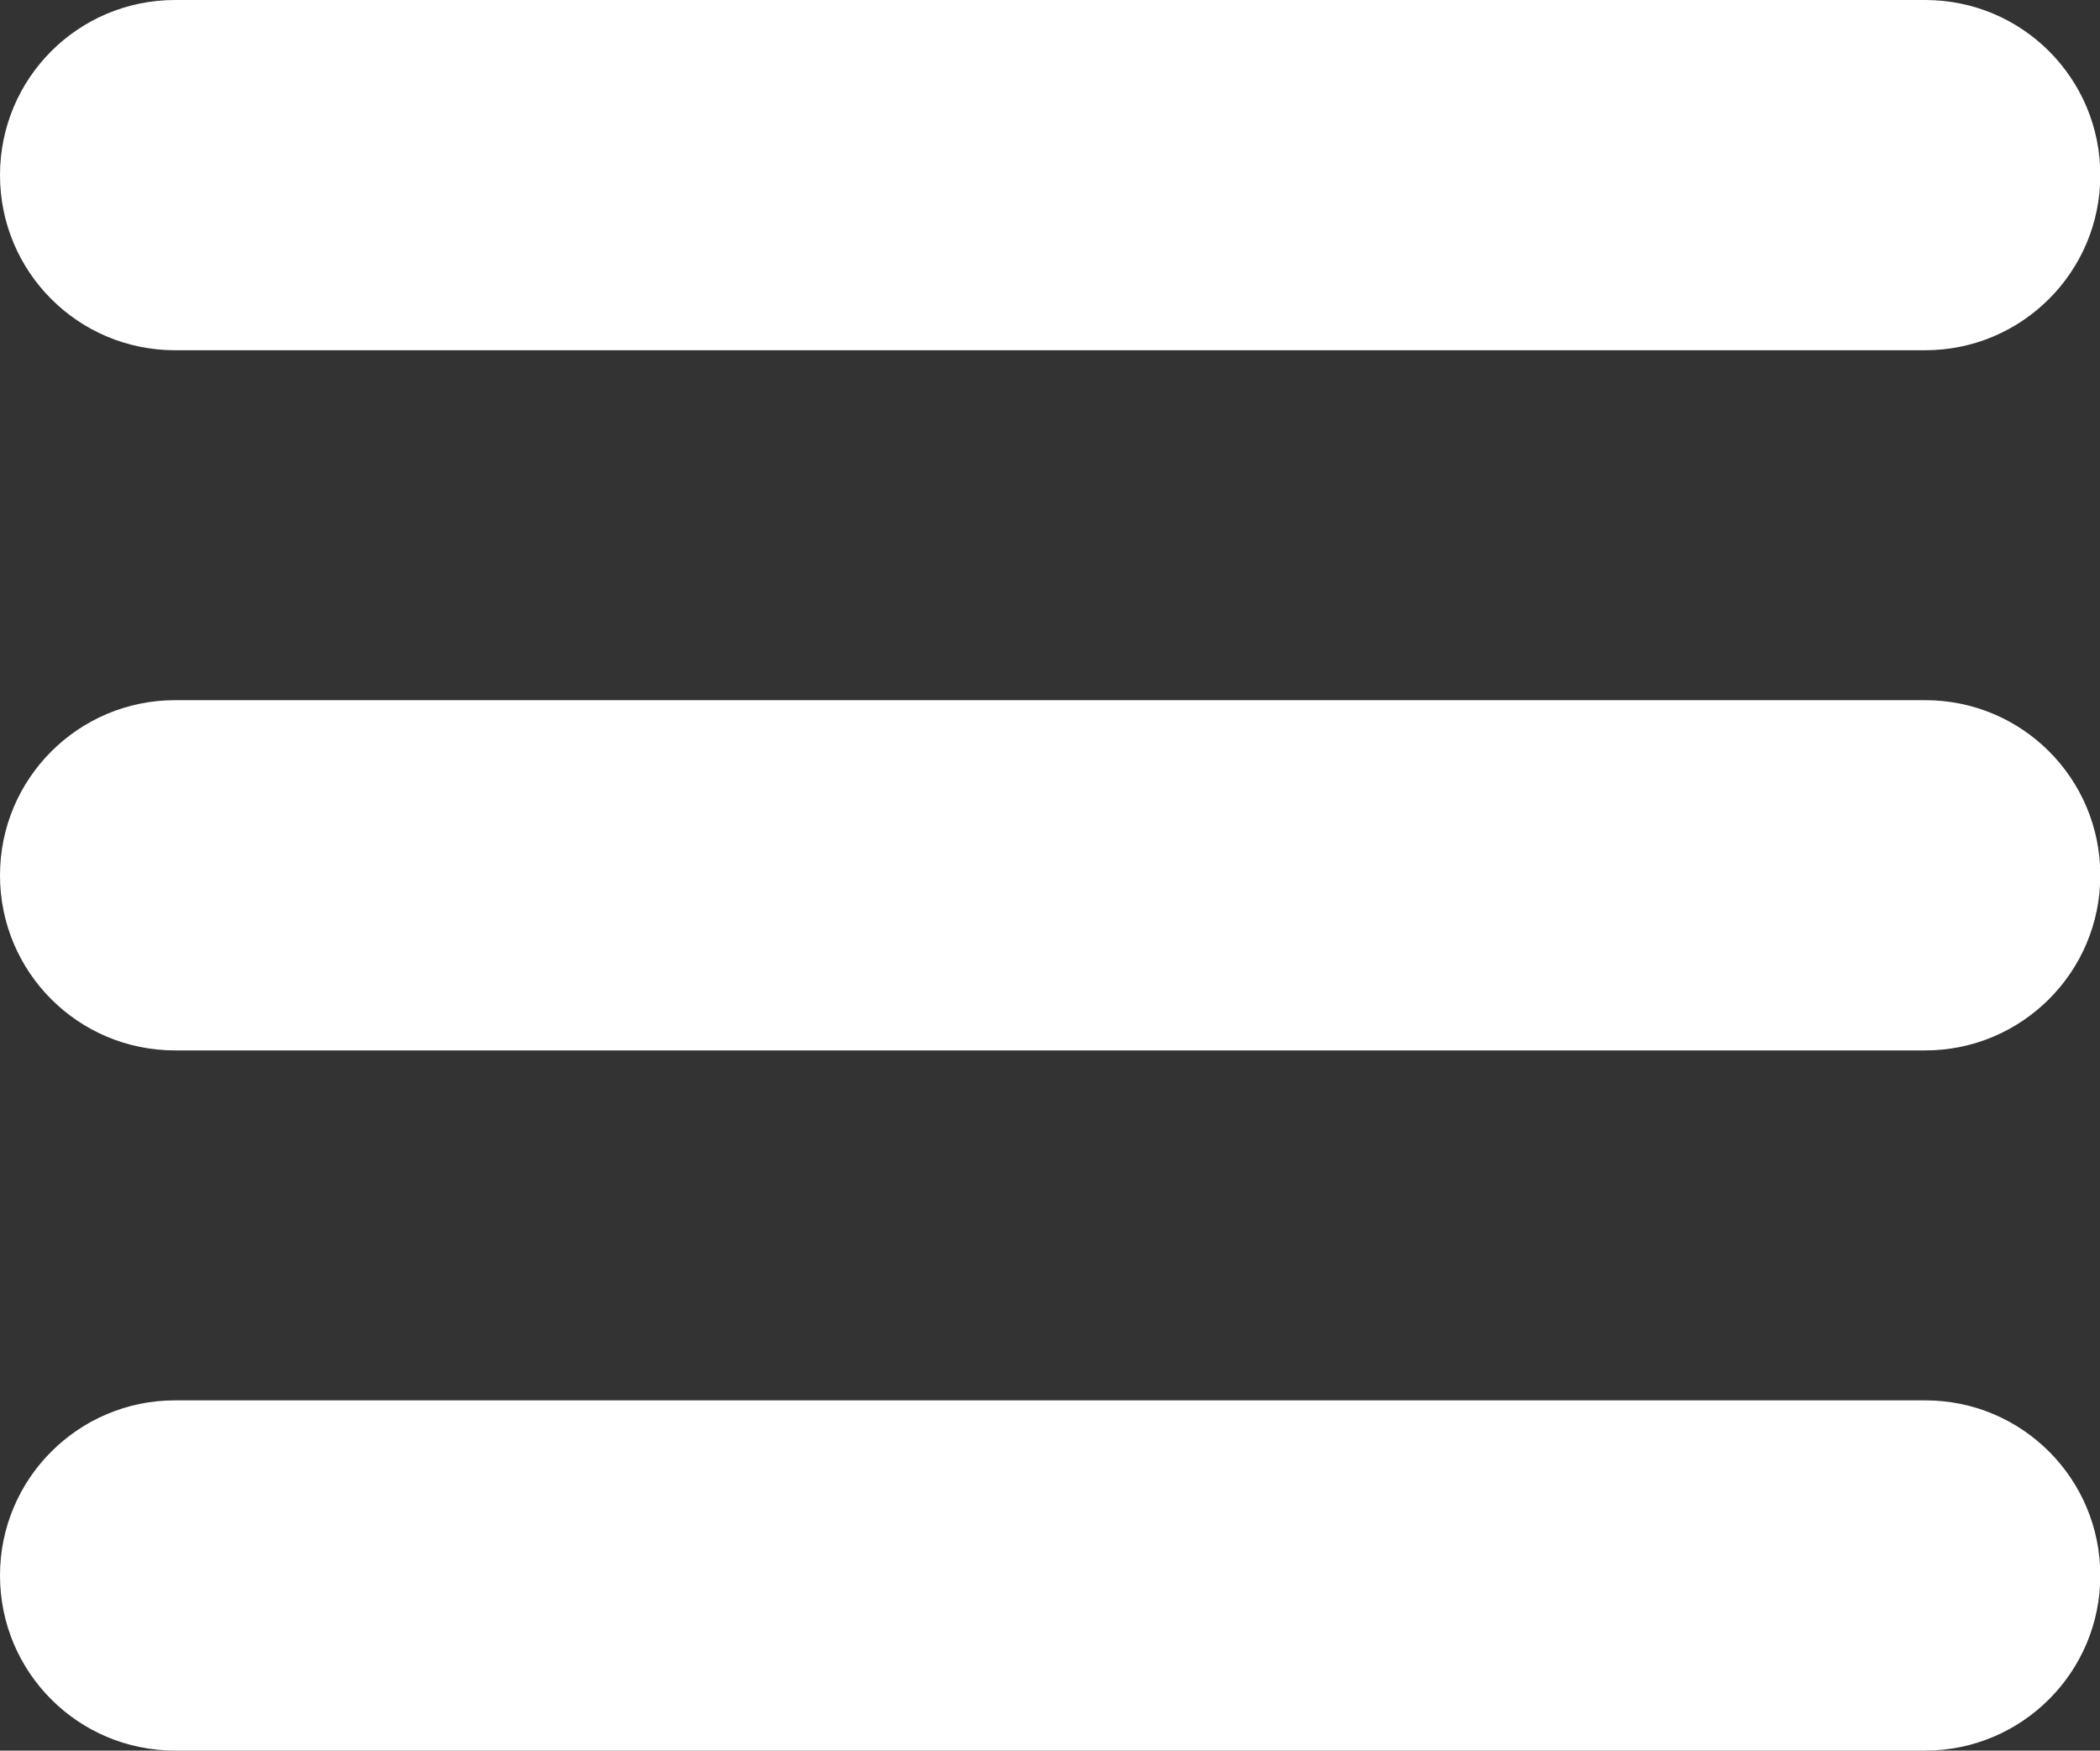 <?xml version="1.0" encoding="UTF-8"?>
<svg id="Layer_1" xmlns="http://www.w3.org/2000/svg" version="1.1" viewBox="0 0 66.57 55.48">
  <rect x="0" y="0" width="66.57" height="55.48" fill="#333333" stroke="none"/>
  <!-- Generator: Adobe Illustrator 29.4.0, SVG Export Plug-In . SVG Version: 2.1.0 Build 152)  -->
  <defs>
    <style>
      .st0 {
        fill: #fff;
        fill-rule: evenodd;
      }
    </style>
  </defs>
  <path class="st0" d="M61.03,22.19H5.55c-3.06,0-5.55,2.48-5.55,5.55s2.48,5.55,5.55,5.55h55.48c3.06,0,5.55-2.48,5.55-5.55s-2.48-5.55-5.55-5.55ZM5.55,11.1h55.48c3.06,0,5.55-2.48,5.55-5.55s-2.48-5.55-5.55-5.55H5.55C2.48,0,0,2.48,0,5.55s2.48,5.55,5.55,5.55ZM61.03,44.38H5.55c-3.06,0-5.55,2.48-5.55,5.55s2.48,5.55,5.55,5.55h55.48c3.06,0,5.55-2.48,5.55-5.55s-2.48-5.55-5.55-5.55Z"/>
</svg>